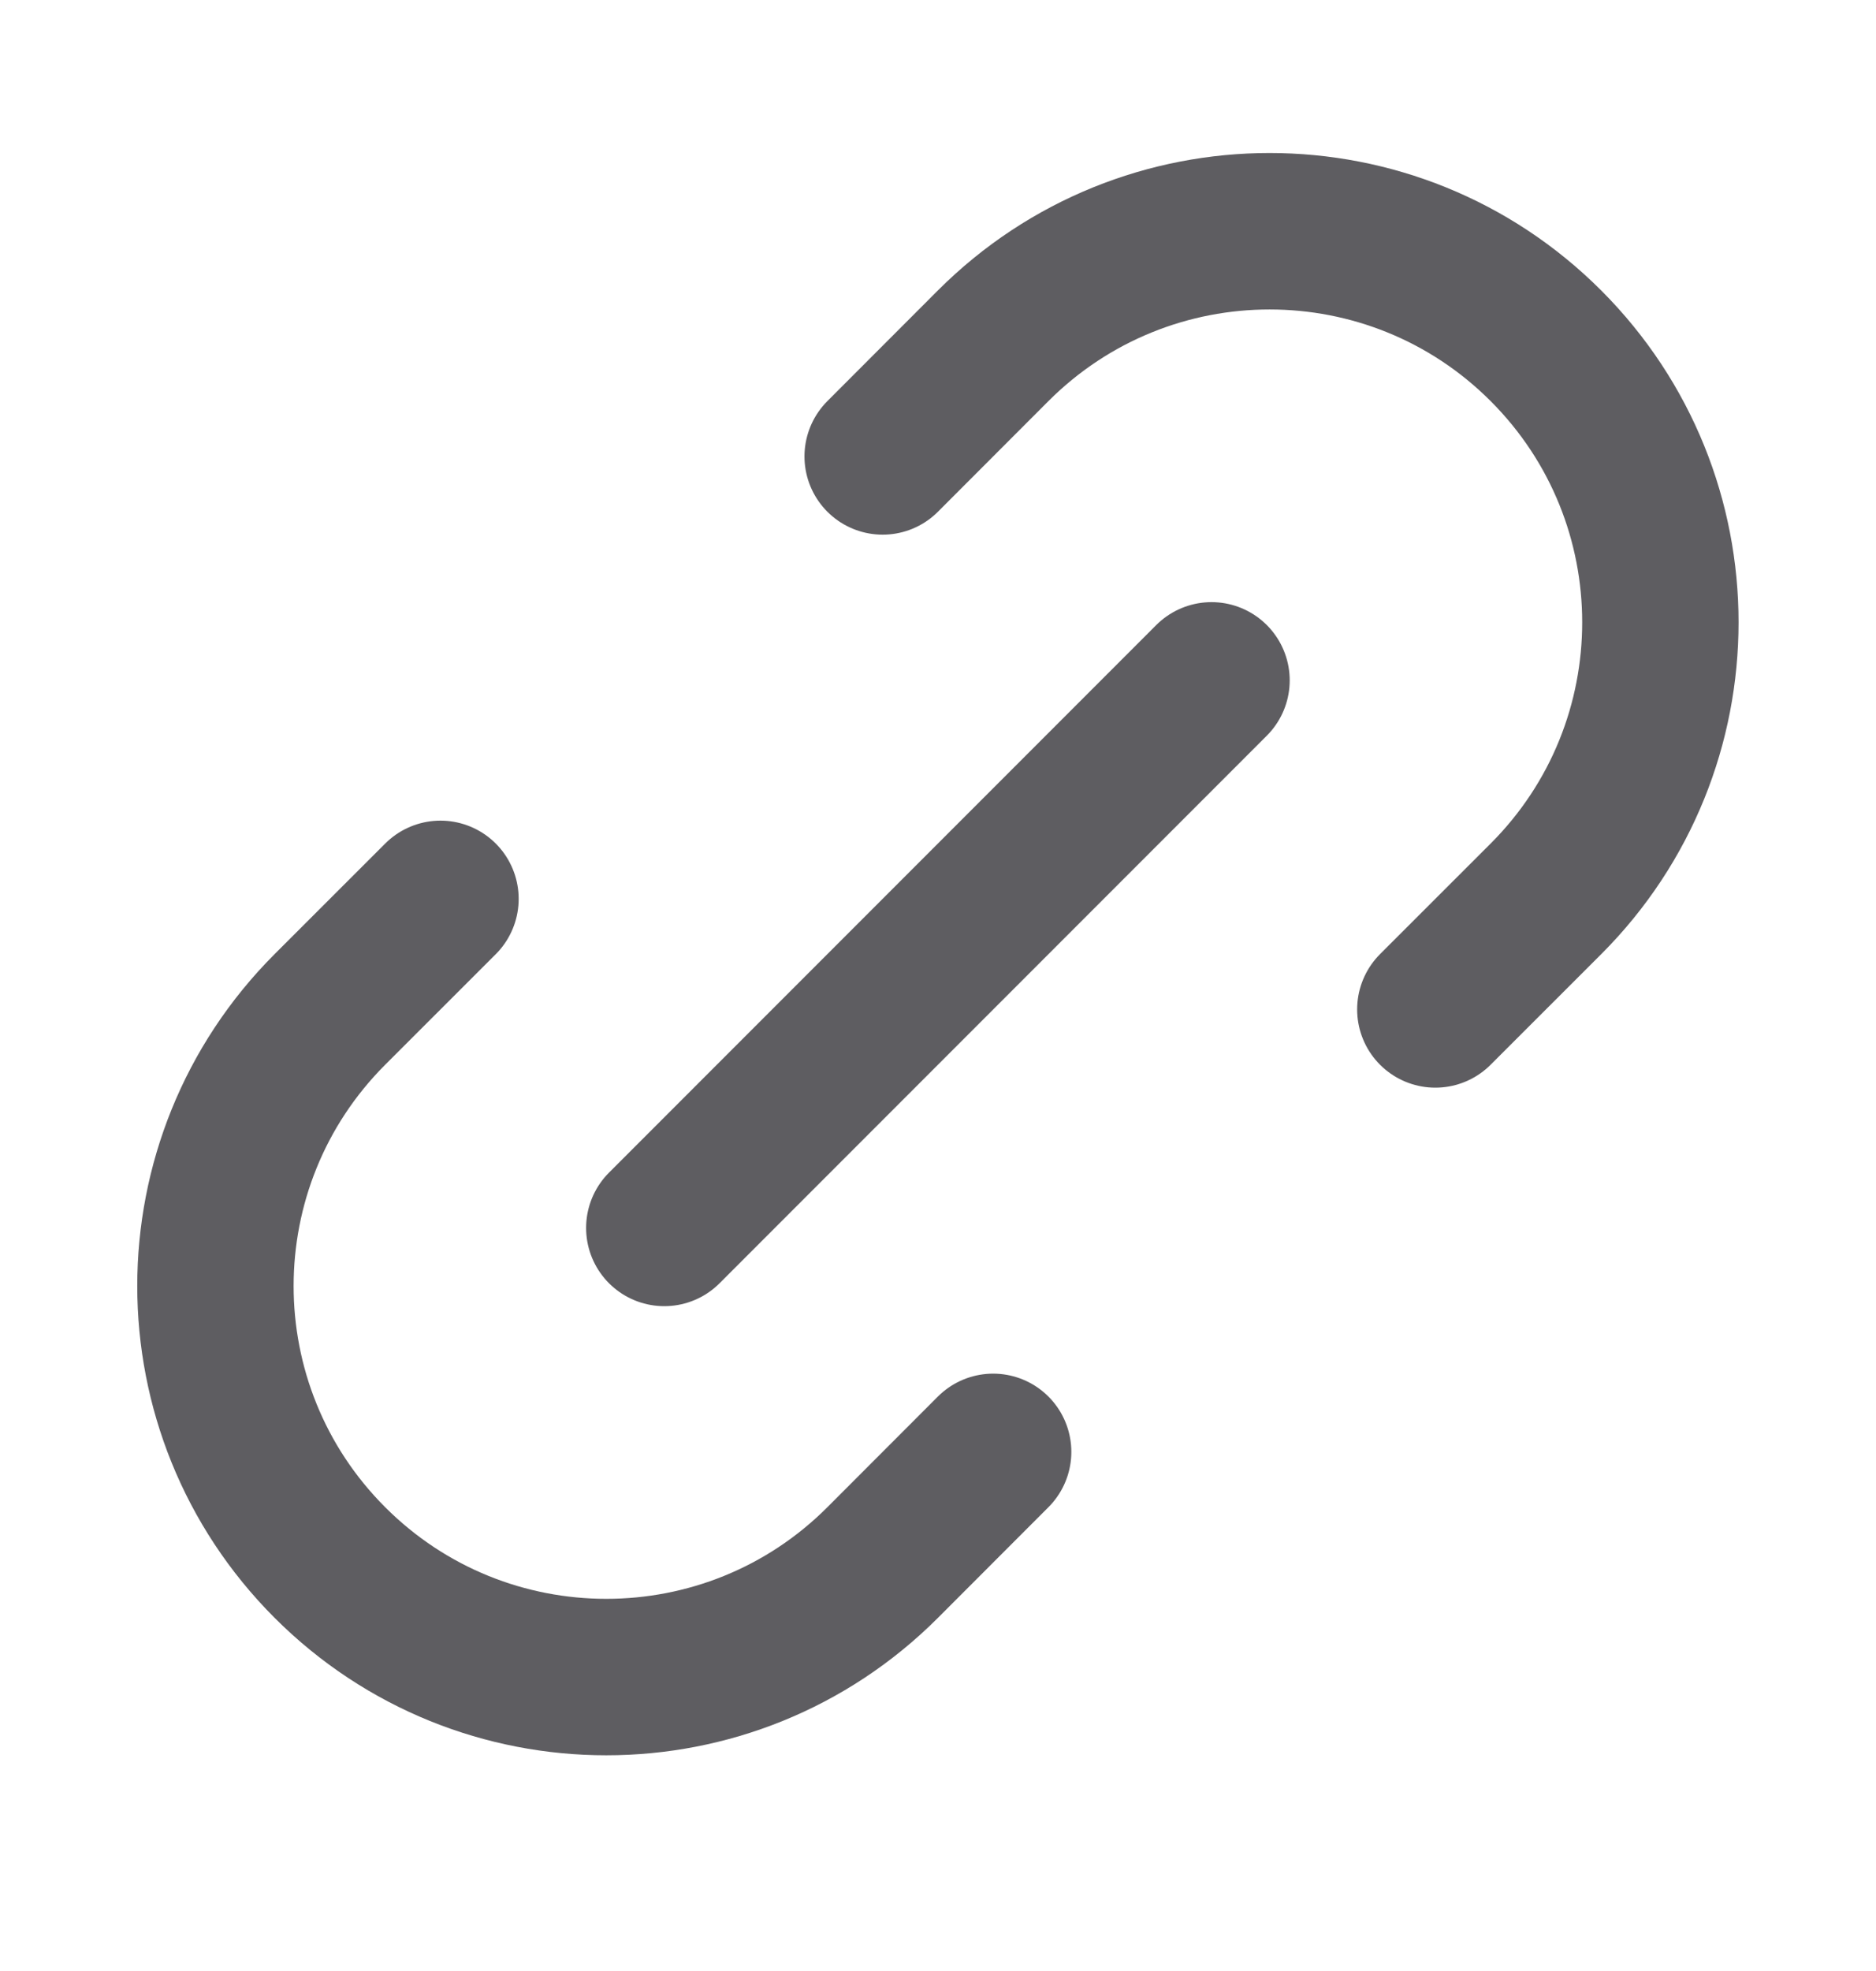 <svg width="20" height="21" viewBox="0 0 20 21" fill="none" xmlns="http://www.w3.org/2000/svg">
<path d="M10.588 15.469L9.41 16.648C7.783 18.275 5.144 18.275 3.517 16.648C1.89 15.021 1.89 12.383 3.517 10.755L4.696 9.577M15.302 10.755L16.481 9.577C18.108 7.95 18.108 5.311 16.481 3.684C14.854 2.057 12.216 2.057 10.588 3.684L9.41 4.863M7.082 13.083L12.916 7.249" stroke="#5E5D61" stroke-width="1.667" stroke-linecap="round" stroke-linejoin="round"/>
</svg>
